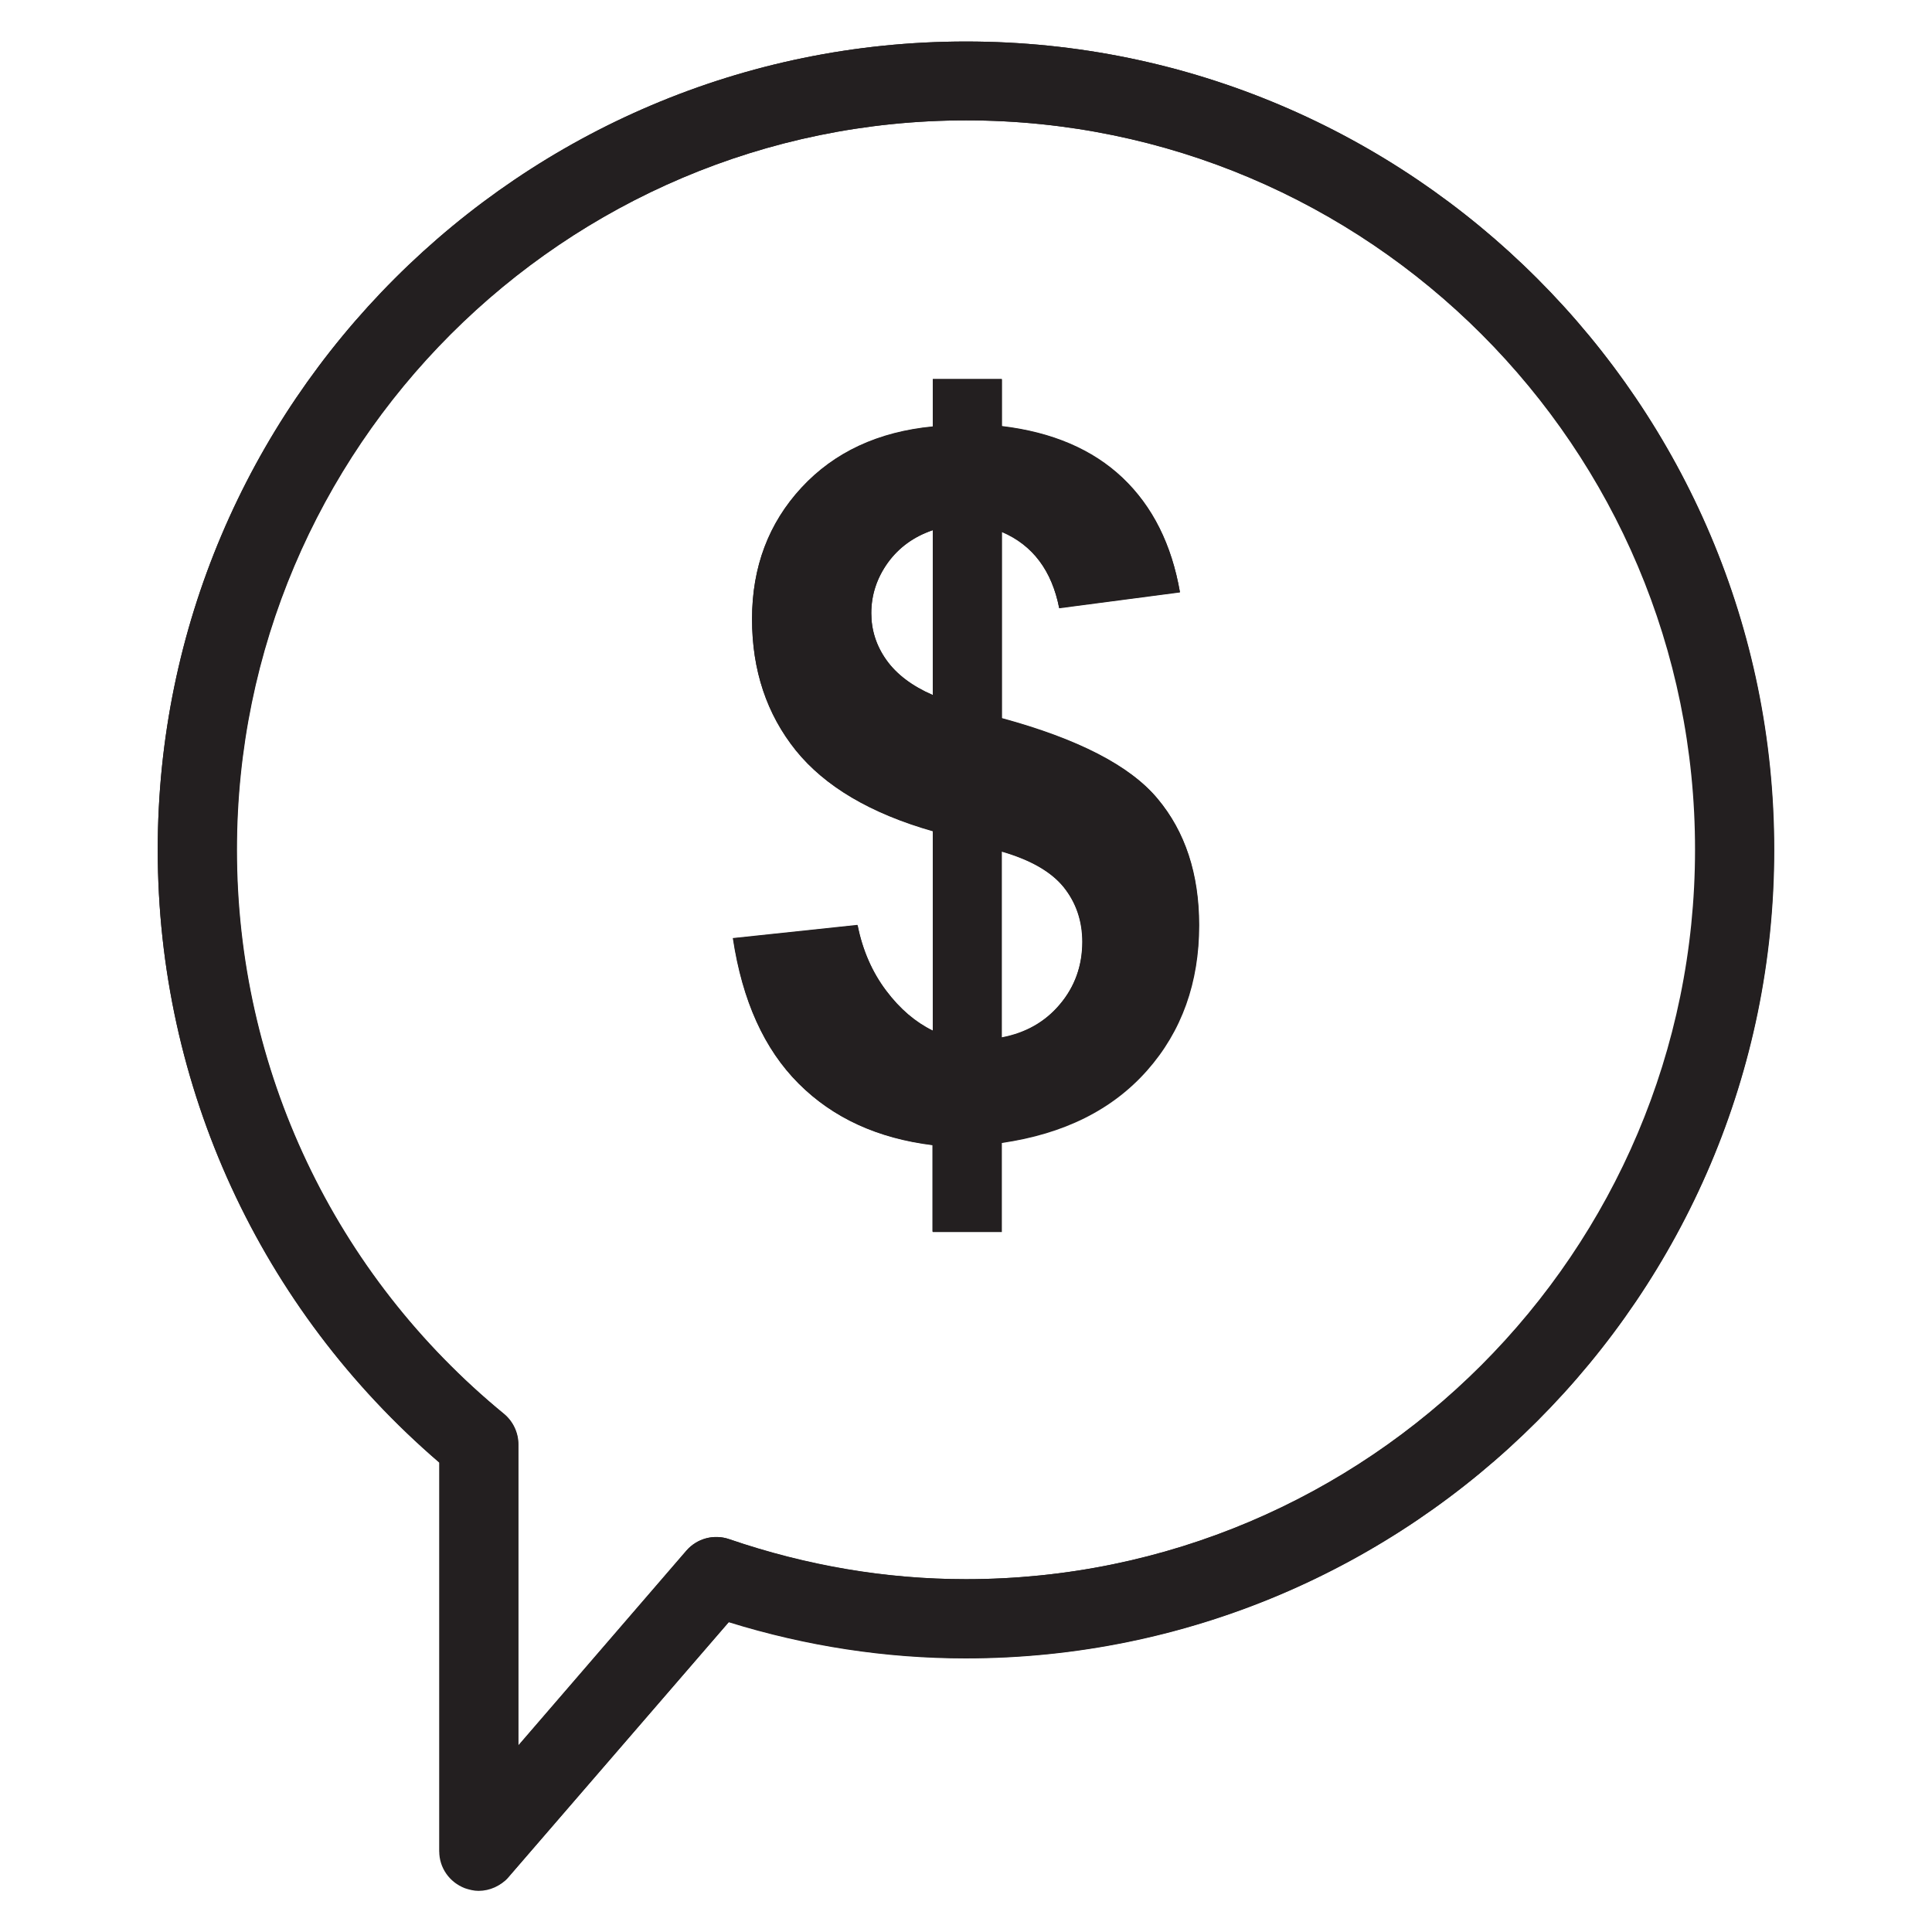 <?xml version='1.0' encoding='utf-8'?>
<!DOCTYPE svg PUBLIC '-//W3C//DTD SVG 1.1//EN' 'http://www.w3.org/Graphics/SVG/1.1/DTD/svg11.dtd'>
<!-- Uploaded to: SVG Repo, www.svgrepo.com, Generator: SVG Repo Mixer Tools -->
<svg height="800px" width="800px" version="1.1" xmlns="http://www.w3.org/2000/svg" viewBox="0 0 512 512" xmlns:xlink="http://www.w3.org/1999/xlink" enable-background="new 0 0 512 512">
  <g>
    <g fill="#231F20">
      <path d="m256,31.9c-106.6,0-193.3,86.7-193.3,193.3 0,58.1 25.8,112.6 70.8,149.5 2.4,2 3.8,4.9 3.8,8.1v79.8l44.6-51.7c2.8-3.2 7.2-4.4 11.3-3 20.5,7.1 41.6,10.6 62.7,10.6 106.6,0 193.3-86.7 193.3-193.3 0.1-106.6-86.6-193.3-193.2-193.3v-7.10543e-15zm-139.5,458.7v-103c-47.5-40.8-74.7-99.7-74.7-162.4 0-118.1 96.1-214.2 214.2-214.2s214.2,96.1 214.2,214.2c0,118.1-96.1,214.2-214.2,214.2-21.1,0-42.2-3.2-62.8-9.6l-58.4,67.6c-4,5-17,5.8-18.3-6.8z"/>
      <path d="m265.5,274.9c6.3-1.2 11.5-4.1 15.4-8.8 4-4.7 5.9-10.2 5.9-16.5 0-5.6-1.7-10.5-5-14.6-3.3-4.1-8.8-7.2-16.4-9.4v49.3h0.1zm-18.3-134.4c-5,1.7-8.9,4.5-11.9,8.6-2.9,4-4.4,8.5-4.4,13.4 0,4.5 1.3,8.6 4,12.4 2.7,3.8 6.8,6.9 12.3,9.3v-43.7zm0,132.7v-52.9c-16.5-4.7-28.6-11.9-36.3-21.4-7.7-9.6-11.6-21.2-11.6-34.8 0-13.8 4.4-25.4 13.1-34.8 8.7-9.4 20.3-14.8 34.8-16.2v-12.5h18.3v12.4c13.4,1.6 24,6.2 32,13.7 7.9,7.5 13,17.6 15.2,30.3l-32,4.2c-1.9-9.9-7-16.7-15.2-20.2v49.4c20.2,5.5 34,12.6 41.3,21.3 7.3,8.7 11,19.9 11,33.5 0,15.2-4.6,28.1-13.8,38.5-9.2,10.4-22,16.8-38.5,19.2v23.6h-18.3v-23c-14.6-1.8-26.4-7.2-35.5-16.3-9.1-9.1-14.9-21.9-17.4-38.5l33-3.5c1.3,6.7 3.9,12.5 7.6,17.4 3.6,4.8 7.7,8.4 12.3,10.6z"/>
      <g>
        <path d="m256,11c-118.1,0-214.2,96.1-214.2,214.2-1.42109e-14,62.7 27.1,121.6 74.6,162.4v103c0,4.4 2.7,8.2 6.8,9.8 1.2,0.4 2.4,0.7 3.6,0.7 3,0 5.9-1.3 7.9-3.6l58.4-67.6c20.6,6.4 41.7,9.6 62.8,9.6 118.1,0 214.2-96.1 214.2-214.2 0.1-118.2-96-214.3-214.1-214.3zm0,407.5c-21.1,0-42.2-3.6-62.7-10.6-4-1.4-8.5-0.2-11.3,3l-44.6,51.7v-79.8c0-3.1-1.4-6.1-3.8-8.1-45-36.9-70.8-91.4-70.8-149.5 0-106.6 86.7-193.3 193.3-193.3s193.3,86.7 193.3,193.3c-0.1,106.6-86.8,193.3-193.4,193.3z"/>
        <path d="m265.5,190.3v-49.4c8.2,3.5 13.2,10.3 15.2,20.2l32-4.2c-2.2-12.6-7.2-22.7-15.2-30.3-7.9-7.5-18.6-12.1-32-13.7v-12.5h-18.3v12.6c-14.5,1.4-26.1,6.8-34.8,16.2-8.7,9.4-13.1,21-13.1,34.8 0,13.6 3.9,25.2 11.6,34.8 7.7,9.6 19.8,16.7 36.3,21.4v52.9c-4.5-2.2-8.7-5.7-12.4-10.6-3.7-4.9-6.2-10.7-7.6-17.4l-33,3.5c2.5,16.6 8.3,29.4 17.4,38.5 9.1,9.1 20.9,14.5 35.5,16.3v23h18.3v-23.6c16.4-2.4 29.2-8.8 38.5-19.2 9.2-10.4 13.8-23.3 13.8-38.5 0-13.6-3.7-24.8-11-33.5-7.2-8.7-21-15.8-41.2-21.3zm-18.3-6.1c-5.5-2.4-9.6-5.5-12.3-9.3-2.7-3.8-4-8-4-12.4 0-4.9 1.5-9.3 4.4-13.4 2.9-4 6.9-6.9 11.9-8.6v43.7zm33.7,82c-4,4.7-9.1,7.6-15.4,8.8v-49.3c7.6,2.2 13,5.3 16.4,9.4 3.3,4.1 5,8.9 5,14.6-0.1,6.3-2.1,11.8-6,16.5z"/>
      </g>
    </g>
  </g>
</svg>